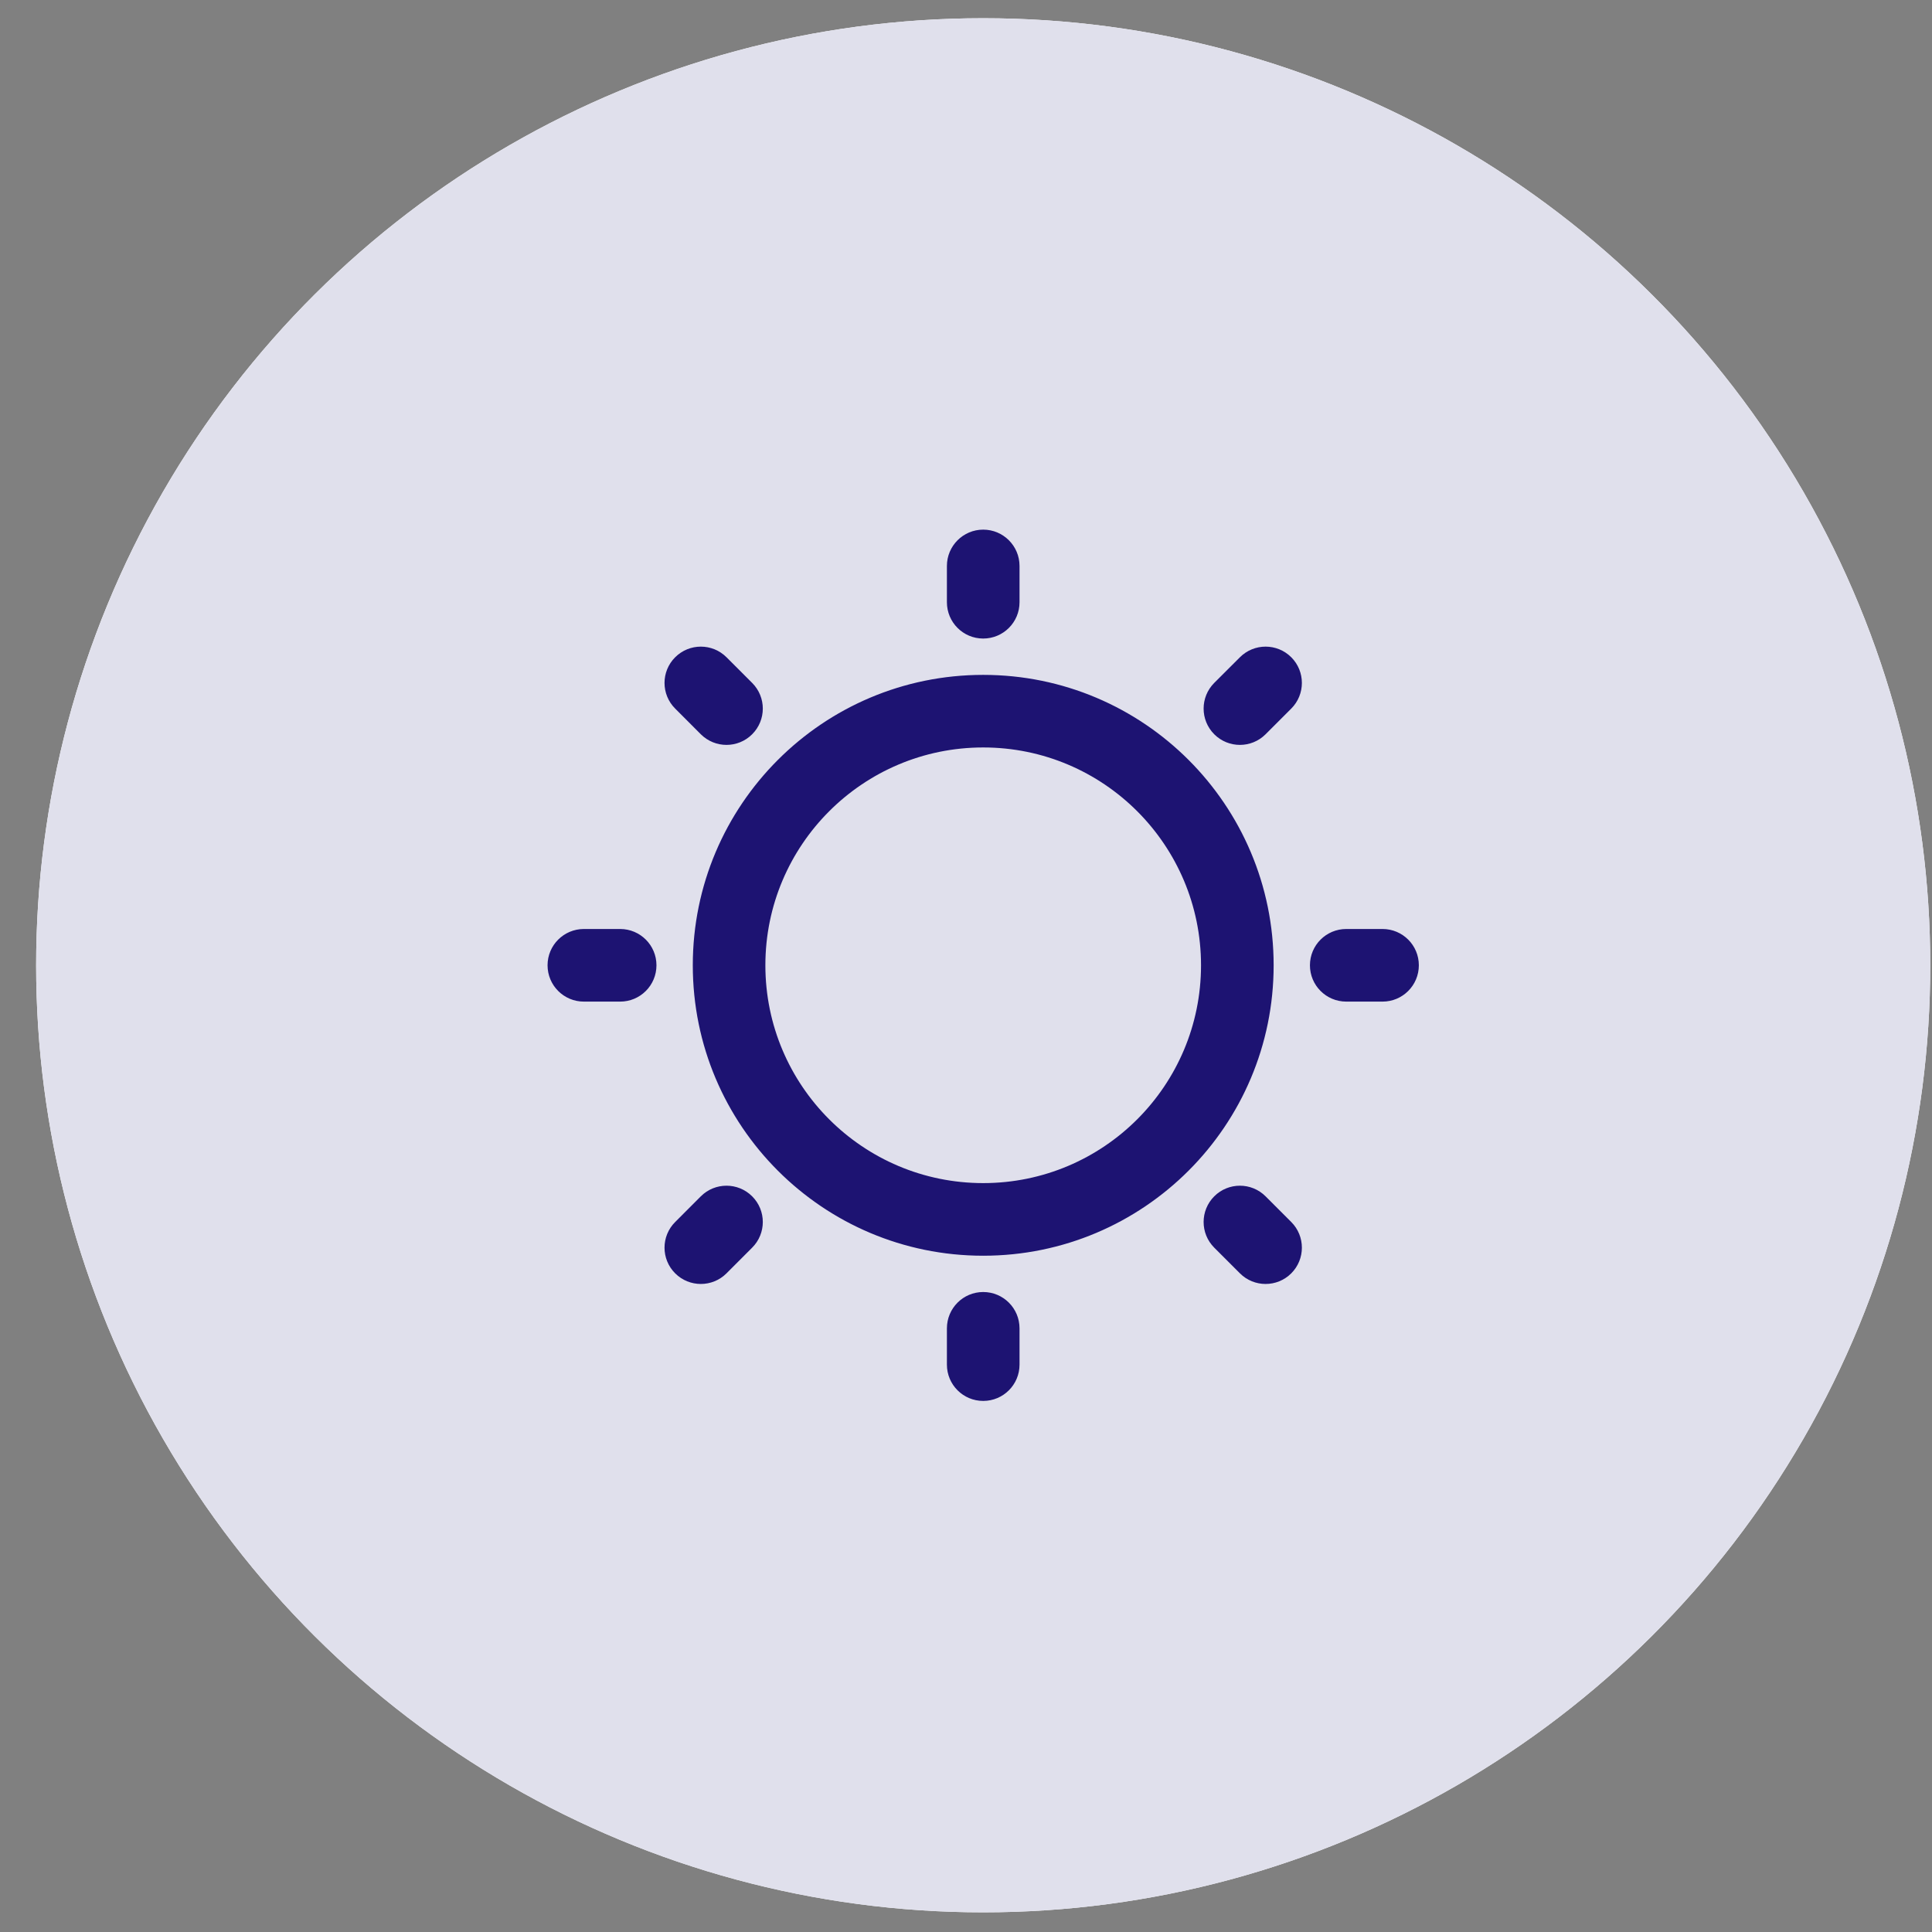 <svg width="51" height="51" viewBox="0 0 51 51" fill="none" xmlns="http://www.w3.org/2000/svg">
<rect x="0" y="0" width="51" height="51" fill="#808080" stroke="none"/>
<circle cx="25.954" cy="25.481" r="25" transform="rotate(90 25.954 25.481)" fill="white"/>
<circle cx="25.954" cy="25.481" r="25" transform="rotate(90 25.954 25.481)" fill="#E0E0EC"/>
<path fill-rule="evenodd" clip-rule="evenodd" d="M25.954 33.148C21.72 33.148 18.288 29.716 18.288 25.481C18.288 21.247 21.72 17.815 25.954 17.815C30.189 17.815 33.621 21.247 33.621 25.481C33.621 29.716 30.189 33.148 25.954 33.148ZM25.954 31.231C29.13 31.231 31.704 28.657 31.704 25.481C31.704 22.306 29.13 19.731 25.954 19.731C22.779 19.731 20.204 22.306 20.204 25.481C20.204 28.657 22.779 31.231 25.954 31.231ZM25.954 13.981C26.484 13.981 26.913 14.411 26.913 14.94V15.898C26.913 16.427 26.484 16.856 25.954 16.856C25.425 16.856 24.996 16.427 24.996 15.898V14.94C24.996 14.411 25.425 13.981 25.954 13.981ZM25.954 34.106C26.484 34.106 26.913 34.535 26.913 35.065V36.023C26.913 36.552 26.484 36.981 25.954 36.981C25.425 36.981 24.996 36.552 24.996 36.023V35.065C24.996 34.535 25.425 34.106 25.954 34.106ZM35.538 24.523H36.496C37.025 24.523 37.454 24.952 37.454 25.481C37.454 26.011 37.025 26.44 36.496 26.44H35.538C35.008 26.44 34.579 26.011 34.579 25.481C34.579 24.952 35.008 24.523 35.538 24.523ZM15.413 24.523H16.371C16.9 24.523 17.329 24.952 17.329 25.481C17.329 26.011 16.9 26.44 16.371 26.44H15.413C14.883 26.44 14.454 26.011 14.454 25.481C14.454 24.952 14.883 24.523 15.413 24.523ZM34.086 17.35C34.46 17.724 34.46 18.331 34.086 18.705L33.408 19.383C33.034 19.757 32.427 19.757 32.053 19.383C31.679 19.008 31.679 18.402 32.053 18.027L32.731 17.35C33.105 16.976 33.712 16.976 34.086 17.35ZM19.855 31.58C20.23 31.954 20.23 32.561 19.855 32.935L19.178 33.613C18.804 33.987 18.197 33.987 17.823 33.613C17.448 33.239 17.448 32.632 17.823 32.258L18.5 31.58C18.875 31.206 19.481 31.206 19.855 31.58ZM33.408 31.58L34.086 32.258C34.46 32.632 34.46 33.239 34.086 33.613C33.712 33.987 33.105 33.987 32.731 33.613L32.053 32.935C31.679 32.561 31.679 31.954 32.053 31.58C32.427 31.206 33.034 31.206 33.408 31.58ZM19.178 17.35L19.855 18.027C20.23 18.402 20.23 19.008 19.855 19.383C19.481 19.757 18.875 19.757 18.5 19.383L17.823 18.705C17.448 18.331 17.448 17.724 17.823 17.35C18.197 16.976 18.804 16.976 19.178 17.35Z" fill="#1D1372"/>
</svg>
